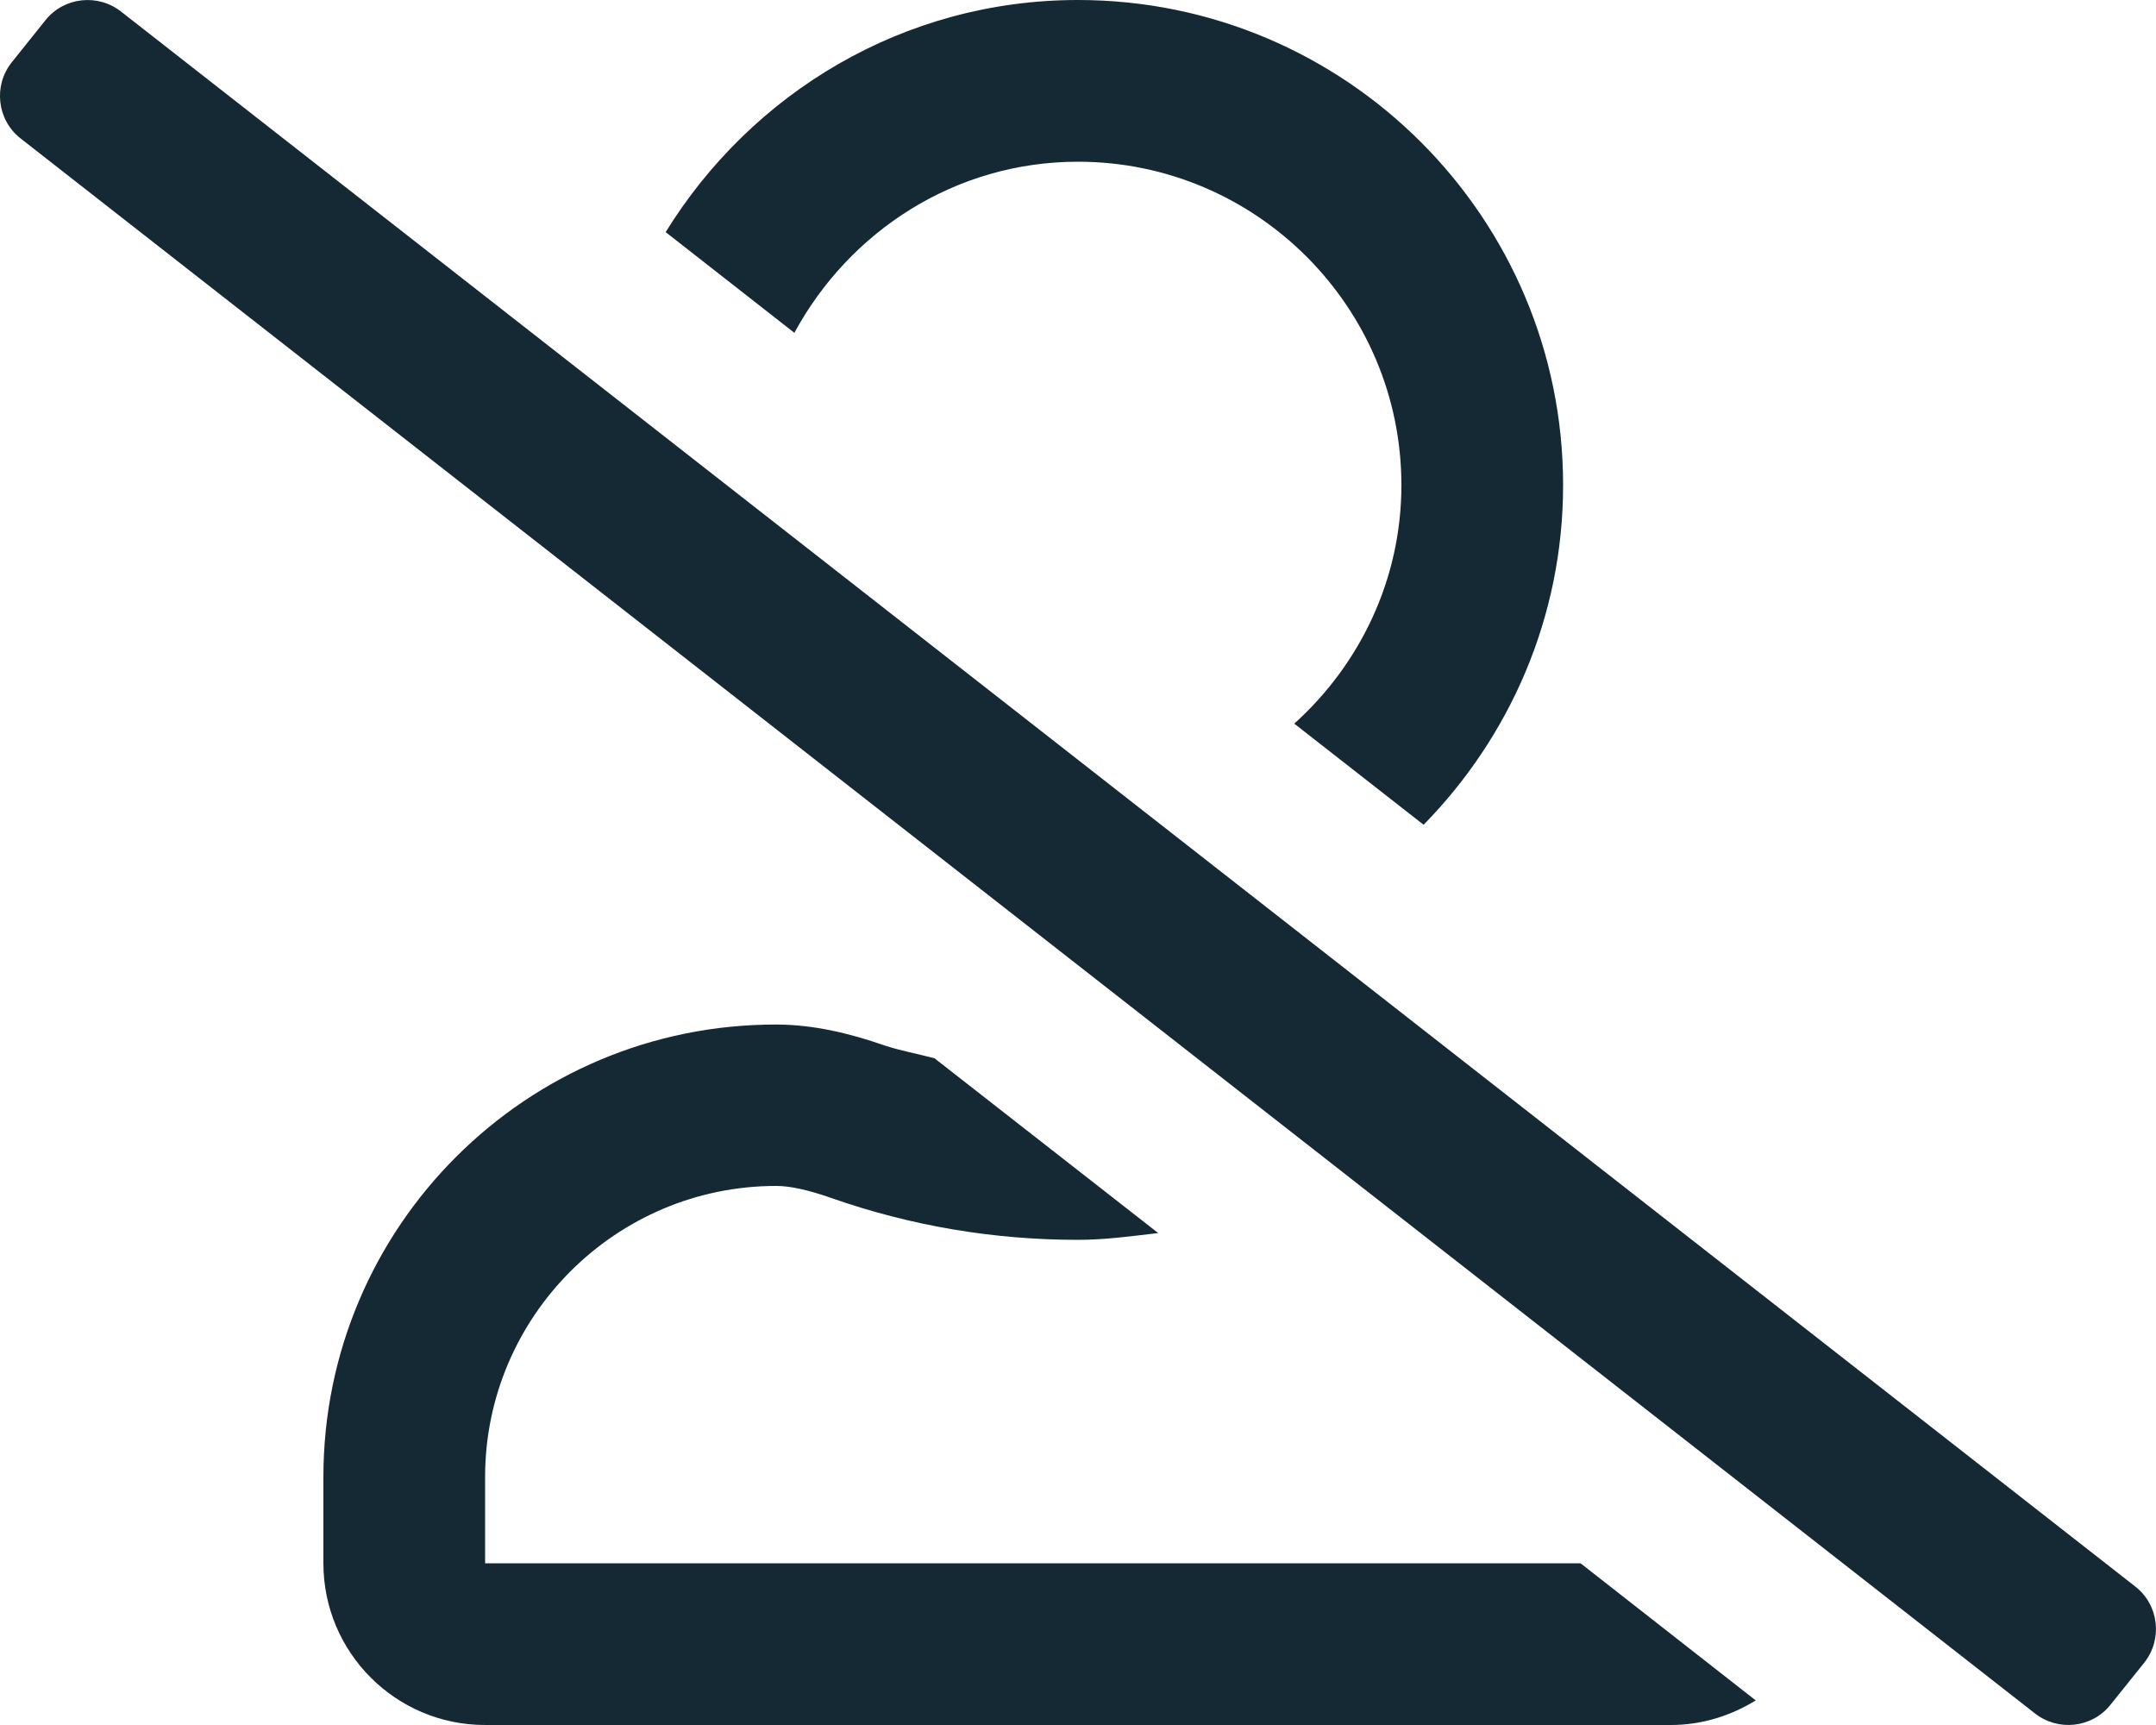 <?xml version="1.0" encoding="UTF-8"?>
<svg width="20px" height="16px" viewBox="0 0 20 16" version="1.1" xmlns="http://www.w3.org/2000/svg" xmlns:xlink="http://www.w3.org/1999/xlink">
    <title>user-slash copy</title>
    <g id="icons-&amp;-components" stroke="none" stroke-width="1" fill="none" fill-rule="evenodd">
        <g id="Titolare-del-trattamento" transform="translate(-2165, -1003)" fill="#152935" fill-rule="nonzero">
            <g id="user-slash-copy" transform="translate(2165, 1003)">
                <path d="M19.812,14.719 L1.125,0.109 C0.909,-0.062 0.594,-0.028 0.422,0.187 L0.109,0.578 C-0.063,0.794 -0.028,1.109 0.187,1.281 L18.875,15.891 C19.091,16.062 19.406,16.028 19.578,15.812 L19.891,15.422 C20.062,15.206 20.028,14.891 19.812,14.719 Z M10,1.5 C11.653,1.5 13,2.847 13,4.5 C13,5.378 12.612,6.166 12.006,6.712 L13.206,7.65 C14.003,6.837 14.5,5.728 14.5,4.5 C14.5,2.016 12.484,0 10,0 C8.378,0 6.969,0.866 6.175,2.153 L7.369,3.087 C7.878,2.147 8.859,1.5 10,1.5 Z M4.5,14.5 L4.5,13.7 C4.5,12.212 5.712,11 7.2,11 C7.331,11 7.497,11.037 7.712,11.112 C8.453,11.372 9.222,11.5 10,11.5 C10.25,11.5 10.497,11.466 10.744,11.437 L8.669,9.816 C8.516,9.775 8.356,9.747 8.206,9.697 C7.881,9.584 7.544,9.503 7.2,9.503 C4.881,9.5 3,11.381 3,13.7 L3,14.5 C3,15.328 3.672,16 4.5,16 L15.5,16 C15.791,16 16.059,15.912 16.287,15.772 L14.662,14.5 L4.5,14.5 Z" id="user-slash"></path>
            </g>
        </g>
    </g>
</svg>
